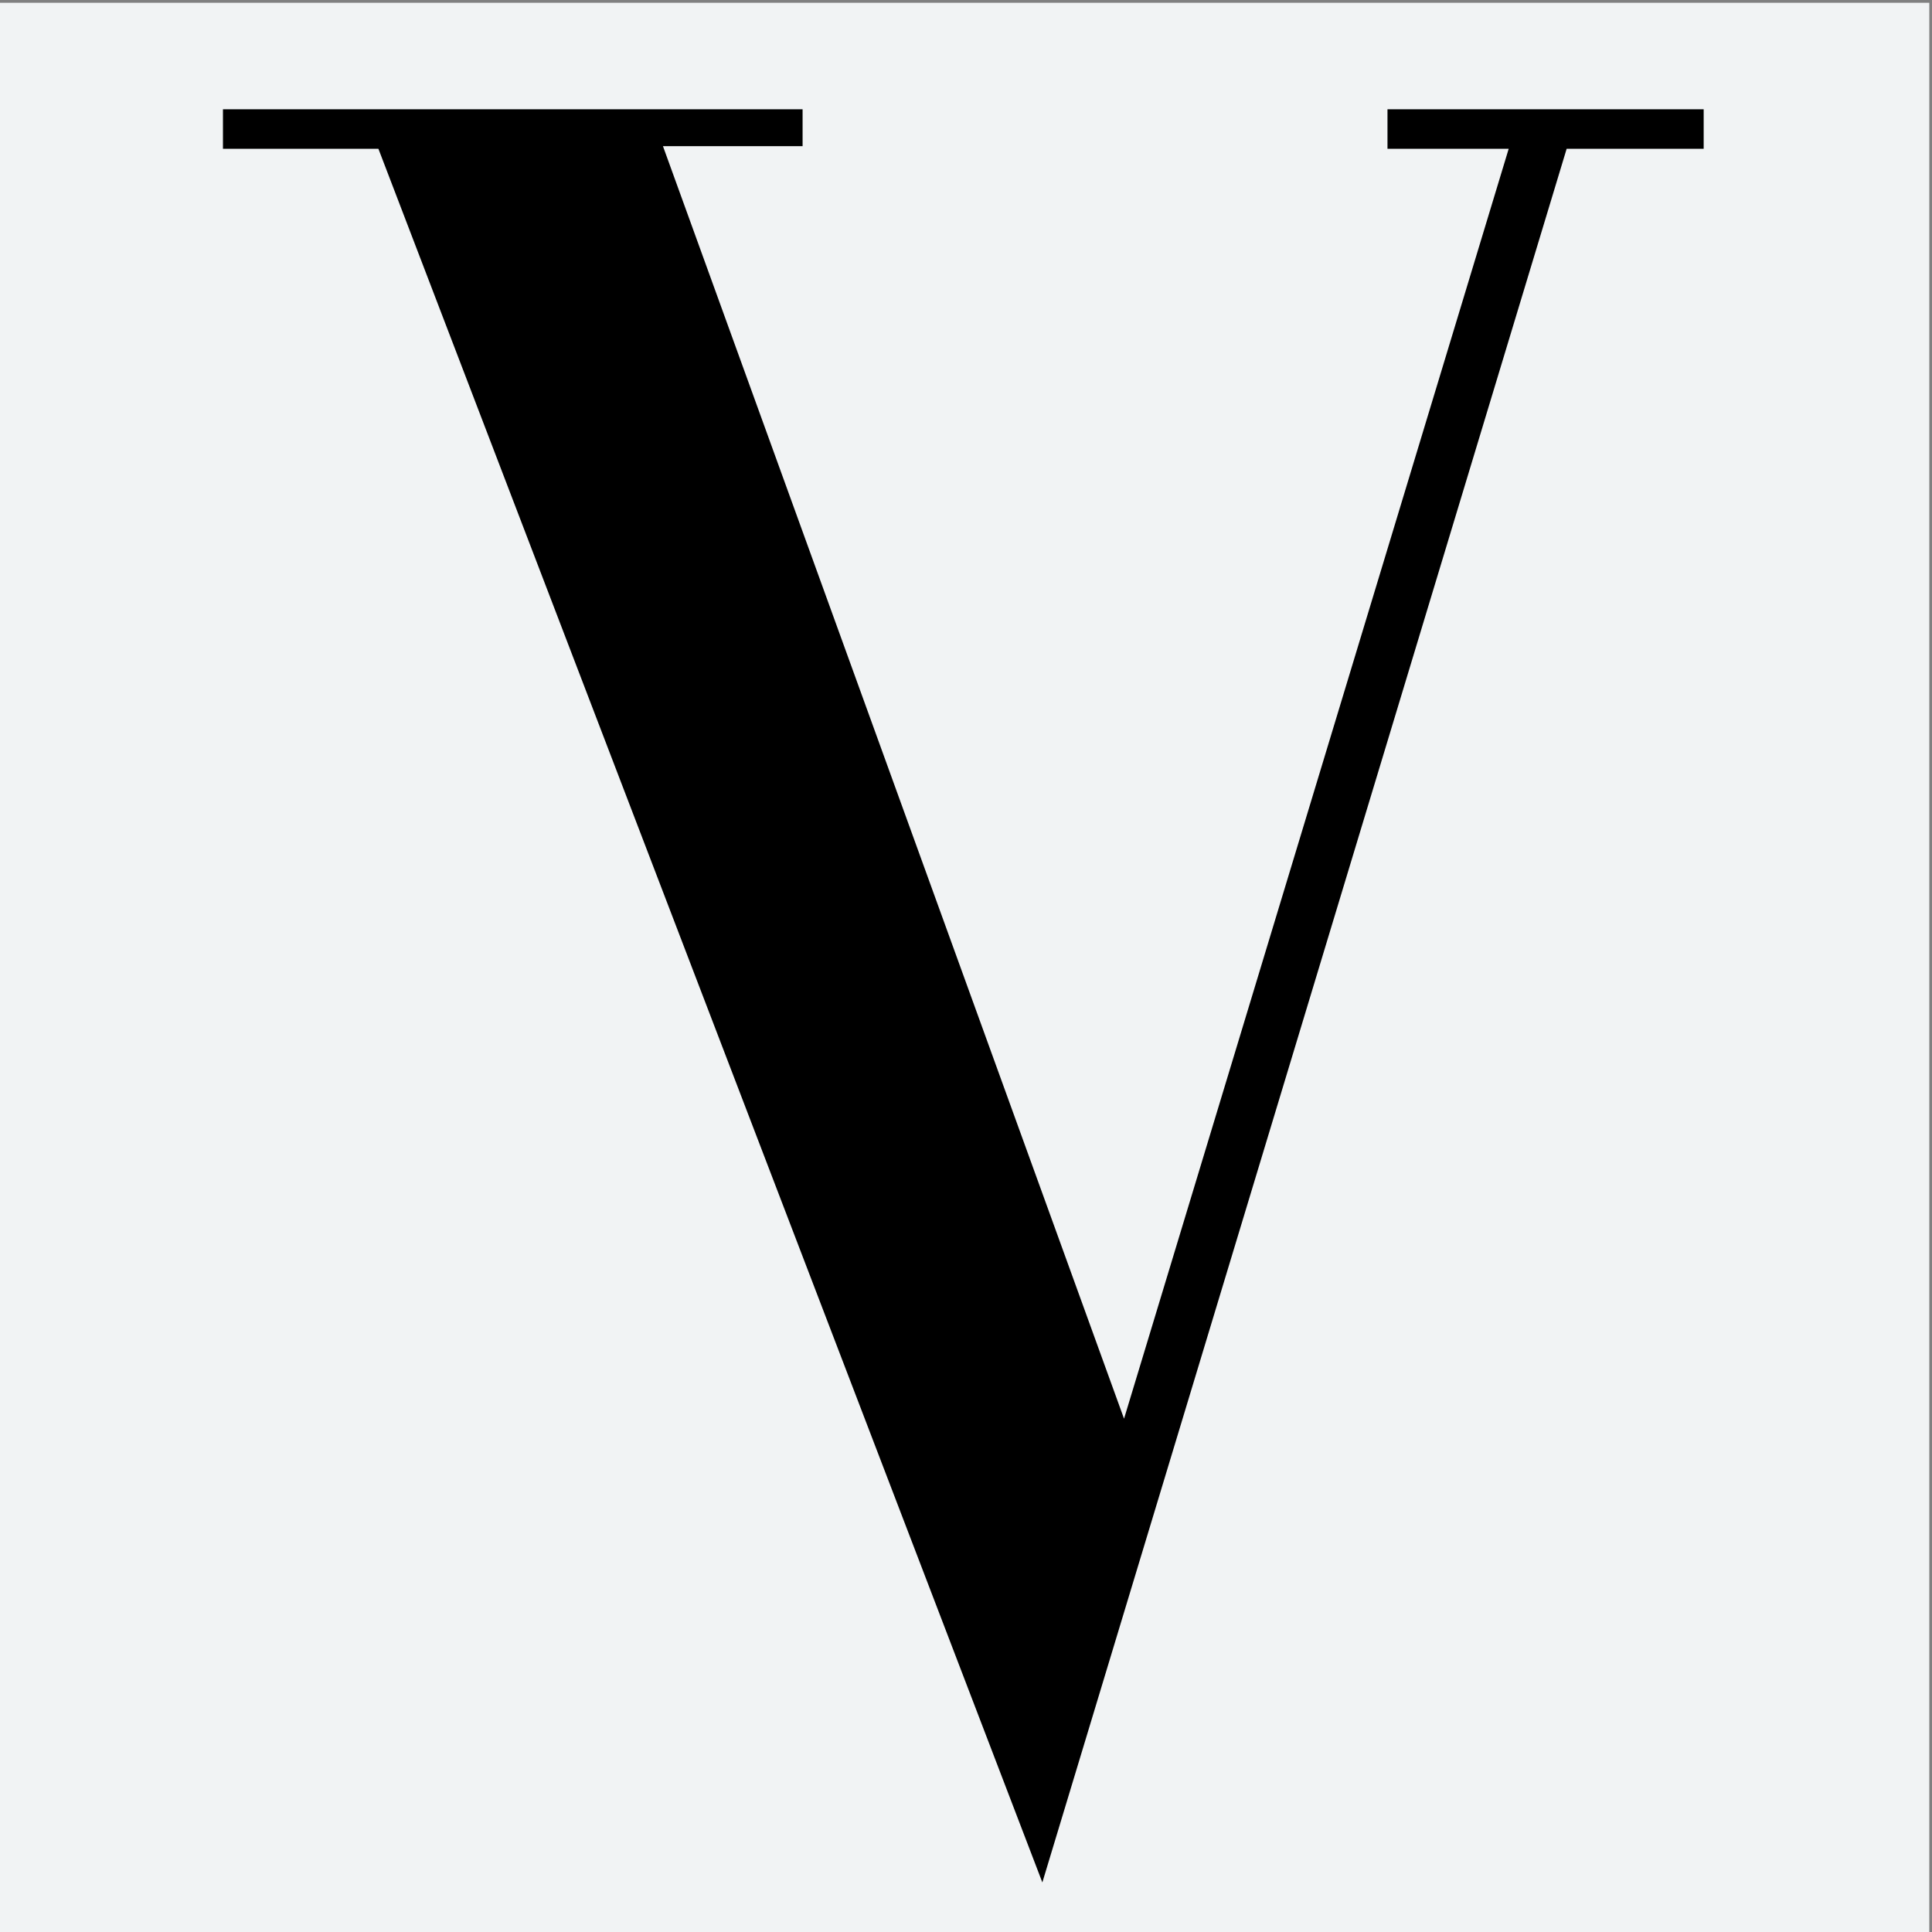 <?xml version="1.0" encoding="utf-8"?>
<!-- Generator: Adobe Illustrator 23.0.6, SVG Export Plug-In . SVG Version: 6.00 Build 0)  -->
<svg version="1.1" id="图层_1" xmlns="http://www.w3.org/2000/svg" xmlns:xlink="http://www.w3.org/1999/xlink" x="0px" y="0px"
	 viewBox="0 0 500 500" style="enable-background:new 0 0 500 500;" xml:space="preserve">
<rect x="0" y="0" width="500" height="500" fill="#808080" stroke="none"/>
<style type="text/css">
	.st0{fill:#F1F3F4;}
</style>
<g>
	<rect x="-0.7" y="0.72" class="st0" width="500" height="500"/>
	<polygon points="57.7,28.28 57.7,38.5 97.93,38.5 269.76,487.17 405.45,38.5 440.91,38.5 440.91,28.28 359.08,28.28 359.08,38.5 
		390.45,38.5 290.9,367.16 171.57,37.82 207.71,37.82 207.71,28.28 	"/>
</g>
</svg>
